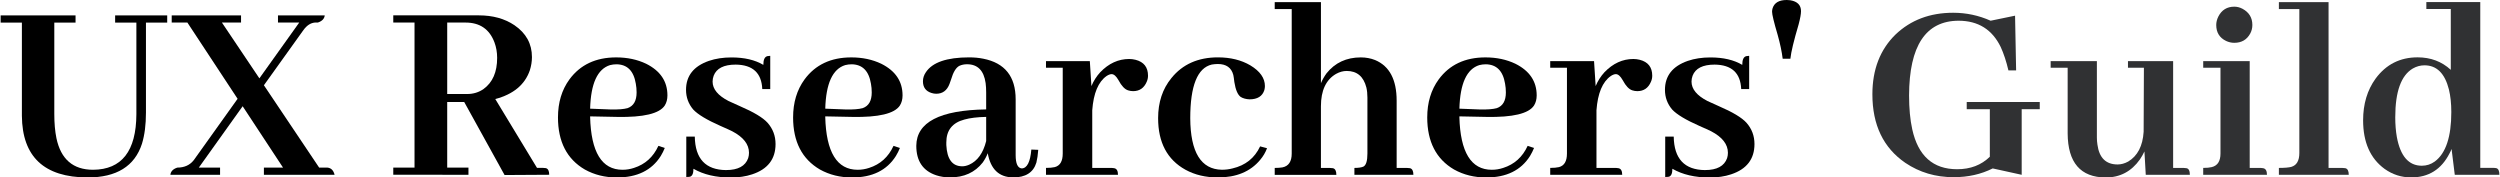<?xml version="1.0" encoding="UTF-8"?>
<svg width="9.185in" height=".652in" version="1.1" viewBox="0 0 233.31 16.57" xmlns="http://www.w3.org/2000/svg" xmlns:cc="http://creativecommons.org/ns#" xmlns:dc="http://purl.org/dc/elements/1.1/" xmlns:rdf="http://www.w3.org/1999/02/22-rdf-syntax-ns#">
 <g transform="translate(-26.404 -86.261)">
  <g stroke-width=".265" aria-label="UX Researchers' Guild">
   <g stroke-width=".265">
    <path d="m26.404 88.37h1.984v8.706q0.05 5.73 6.127 5.755 4.068 0 5.085-3.15 0.372-1.215 0.372-2.902v-8.409h1.984v-0.67h-4.862v0.67h1.984v8.558q-0.025 5.159-4.043 5.184-2.803 0-3.423-2.952-0.198-0.967-0.198-2.257v-8.533h1.984v-0.67h-6.995z"/>
    <path d="m46.893 102.58v-0.67h-1.984l4.093-5.73 3.77 5.73h-1.786v0.67h6.598q-0.149-0.62-0.67-0.67h-0.769l-5.159-7.689 3.696-5.159q0.471-0.645 1.067-0.695 0.124 0 0.273 0 0.595-0.198 0.645-0.67h-4.366v0.67h1.984l-3.721 5.209-3.498-5.209h1.786v-0.67h-6.474v0.67h1.464l4.688 7.119-4.093 5.73q-0.546 0.695-1.538 0.695-0.595 0.198-0.645 0.67z"/>
    <path d="m70.085 102.58v-0.67h-1.984v-6.127h1.587l3.77 6.821 4.167-0.025q0-0.546-0.322-0.62-0.149-0.025-0.298-0.025h-0.521l-3.894-6.424q2.53-0.67 3.225-2.679 0.198-0.62 0.198-1.24 0-1.86-1.637-2.977-1.364-0.918-3.324-0.918h-7.987v0.67h1.984v13.543h-1.984v0.67zm-0.273-14.213q2.009 0 2.704 1.86 0.248 0.67 0.248 1.439 0 1.984-1.265 2.902-0.67 0.471-1.538 0.471h-1.86v-6.673z"/>
    <path d="m83.876 92.264q1.538 0 1.835 1.811 0.074 0.397 0.074 0.819 0 1.166-0.843 1.464-0.546 0.149-1.587 0.124l-1.91-0.074q0.099-3.522 1.86-4.068 0.298-0.074 0.571-0.074zm4.539 7.814-0.595-0.198q-0.719 1.563-2.282 2.059-0.521 0.174-1.067 0.174-2.902 0-3.026-4.936 0-0.025 0-0.05l2.505 0.05q3.721 0.074 4.465-1.067 0.248-0.397 0.248-0.943 0-1.96-1.984-2.952-1.24-0.595-2.803-0.595-2.853 0-4.366 2.059-1.067 1.464-1.067 3.547 0 3.398 2.505 4.862 1.339 0.744 3.001 0.744 2.828 0 4.093-2.009 0.223-0.372 0.372-0.744z"/>
    <path d="m94.146 102.14q1.662 0 2.059-1.116 0.074-0.248 0.074-0.496 0-1.191-1.563-2.009-0.347-0.174-1.091-0.496-1.91-0.843-2.555-1.538-0.67-0.794-0.67-1.835 0-1.96 2.133-2.704 0.943-0.322 2.108-0.322 1.811 0 2.977 0.695 0-0.744 0.397-0.819 0.124-0.025 0.248-0.025v3.101h-0.744q-0.099-2.257-2.481-2.282-1.662 0-2.059 1.042-0.099 0.273-0.099 0.546 0 1.042 1.488 1.811 0.322 0.149 1.042 0.471 1.96 0.843 2.604 1.563 0.744 0.843 0.744 1.984 0 2.108-2.183 2.828-0.893 0.298-1.984 0.298-2.084 0-3.498-0.819 0 0.645-0.322 0.744-0.149 0.025-0.347 0.025v-3.77h0.794q0.05 3.101 2.927 3.125z"/>
    <path d="m105.83 92.264q1.538 0 1.836 1.811 0.074 0.397 0.074 0.819 0 1.166-0.843 1.464-0.546 0.149-1.587 0.124l-1.91-0.074q0.099-3.522 1.86-4.068 0.298-0.074 0.571-0.074zm4.539 7.814-0.595-0.198q-0.719 1.563-2.282 2.059-0.521 0.174-1.067 0.174-2.902 0-3.026-4.936 0-0.025 0-0.05l2.505 0.05q3.721 0.074 4.465-1.067 0.248-0.397 0.248-0.943 0-1.96-1.984-2.952-1.24-0.595-2.803-0.595-2.853 0-4.366 2.059-1.067 1.464-1.067 3.547 0 3.398 2.505 4.862 1.339 0.744 3.001 0.744 2.828 0 4.093-2.009 0.223-0.372 0.372-0.744z"/>
    <path d="m120.93 102.83q1.761 0 2.183-1.389 0.124-0.496 0.174-1.191l-0.645-0.025q-0.149 1.736-0.893 1.761-0.571-0.05-0.571-1.24v-5.209q0-3.2-3.026-3.795-0.62-0.124-1.315-0.124-3.125 0-4.043 1.389-0.273 0.397-0.273 0.843 0 0.843 0.794 1.091 0.223 0.074 0.446 0.074 0.893 0 1.24-0.918 0.05-0.124 0.149-0.422 0.298-1.017 0.769-1.265 0.322-0.149 0.719-0.149 1.488 0 1.736 1.761 0.05 0.397 0.05 0.868v1.587q-6.499 0.099-6.524 3.398 0 2.133 1.86 2.753 0.595 0.198 1.29 0.198 1.96 0 3.051-1.389 0.298-0.422 0.471-0.868 0.397 2.232 2.356 2.257zm-4.738-1.042q-1.389 0-1.488-1.984 0-0.124 0-0.248 0-1.687 1.687-2.133 0.794-0.223 2.034-0.248v2.257q-0.422 1.687-1.587 2.208-0.347 0.149-0.645 0.149z"/>
    <path d="m130.14 101.94h-1.811v-5.383q0.174-2.381 1.339-3.2 0.273-0.174 0.471-0.174 0.322 0 0.645 0.571 0.422 0.794 0.893 0.943 0.223 0.074 0.471 0.074 0.893 0 1.265-0.868 0.124-0.273 0.124-0.571 0-1.191-1.166-1.488-0.298-0.074-0.595-0.074-1.513 0-2.704 1.24-0.521 0.571-0.819 1.29l-0.149-2.332h-4.093v0.62h1.563v8.012q0 1.067-0.744 1.265-0.322 0.074-0.819 0.074v0.645h6.722q0-0.571-0.372-0.62-0.099-0.025-0.223-0.025z"/>
    <path d="m134.48 97.299q0 3.398 2.555 4.812 1.315 0.719 3.026 0.719 2.58 0 3.944-1.637 0.422-0.496 0.645-1.091l-0.645-0.174q-0.769 1.637-2.58 2.059-0.471 0.124-0.992 0.124-2.927-0.05-2.952-4.812 0-4.539 2.009-5.011 0.298-0.05 0.571-0.05 1.166 0 1.439 1.017 0.05 0.223 0.099 0.67 0.174 1.091 0.595 1.389 0.322 0.198 0.819 0.223 1.116 0 1.389-0.868 0.05-0.198 0.05-0.372 0-1.116-1.364-1.935-1.265-0.744-3.026-0.744-2.778 0-4.341 1.935-1.24 1.513-1.24 3.745z"/>
    <path d="m150.5 101.94h-0.819v-5.755q0-2.208 1.414-3.026 0.496-0.273 0.992-0.273 1.439 0 1.836 1.538 0.099 0.422 0.099 0.943v5.234q0 1.017-0.372 1.215-0.273 0.124-0.843 0.124v0.645h5.507q0-0.546-0.322-0.62-0.149-0.025-0.298-0.025h-0.943v-6.276q0-2.952-2.009-3.795-0.62-0.248-1.339-0.248-2.009 0-3.2 1.488-0.322 0.446-0.521 0.918v-7.565h-4.316v0.645h1.587v13.494q0 1.116-0.868 1.29-0.298 0.05-0.719 0.05v0.645h5.755q0-0.546-0.322-0.62-0.149-0.025-0.298-0.025z"/>
    <path d="m165.04 92.264q1.538 0 1.836 1.811 0.074 0.397 0.074 0.819 0 1.166-0.843 1.464-0.546 0.149-1.587 0.124l-1.91-0.074q0.099-3.522 1.86-4.068 0.298-0.074 0.571-0.074zm4.539 7.814-0.595-0.198q-0.719 1.563-2.282 2.059-0.521 0.174-1.067 0.174-2.902 0-3.026-4.936 0-0.025 0-0.05l2.505 0.05q3.721 0.074 4.465-1.067 0.248-0.397 0.248-0.943 0-1.96-1.984-2.952-1.24-0.595-2.803-0.595-2.853 0-4.366 2.059-1.067 1.464-1.067 3.547 0 3.398 2.505 4.862 1.339 0.744 3.001 0.744 2.828 0 4.093-2.009 0.223-0.372 0.372-0.744z"/>
    <path d="m177.22 101.94h-1.811v-5.383q0.174-2.381 1.339-3.2 0.273-0.174 0.471-0.174 0.322 0 0.645 0.571 0.422 0.794 0.893 0.943 0.223 0.074 0.471 0.074 0.893 0 1.265-0.868 0.124-0.273 0.124-0.571 0-1.191-1.166-1.488-0.298-0.074-0.595-0.074-1.513 0-2.704 1.24-0.521 0.571-0.819 1.29l-0.149-2.332h-4.093v0.62h1.563v8.012q0 1.067-0.744 1.265-0.322 0.074-0.819 0.074v0.645h6.722q0-0.571-0.372-0.62-0.099-0.025-0.223-0.025z"/>
    <path d="m185.55 102.14q1.662 0 2.059-1.116 0.074-0.248 0.074-0.496 0-1.191-1.563-2.009-0.347-0.174-1.091-0.496-1.91-0.843-2.555-1.538-0.67-0.794-0.67-1.835 0-1.96 2.133-2.704 0.943-0.322 2.108-0.322 1.811 0 2.977 0.695 0-0.744 0.397-0.819 0.124-0.025 0.248-0.025v3.101h-0.744q-0.099-2.257-2.481-2.282-1.662 0-2.059 1.042-0.099 0.273-0.099 0.546 0 1.042 1.488 1.811 0.322 0.149 1.042 0.471 1.96 0.843 2.604 1.563 0.744 0.843 0.744 1.984 0 2.108-2.183 2.828-0.893 0.298-1.984 0.298-2.084 0-3.498-0.819 0 0.645-0.322 0.744-0.149 0.025-0.347 0.025v-3.77h0.794q0.05 3.101 2.927 3.125z"/>
    <path d="m193.17 86.261q-1.067 0-1.315 0.769-0.05 0.174-0.05 0.322 0 0.397 0.521 2.158 0.347 1.24 0.471 2.232h0.719q0.099-0.943 0.769-3.2 0.223-0.843 0.223-1.24 0-0.843-0.992-1.017-0.174-0.025-0.347-0.025z"/>
   </g>
   <g fill="#303133">
    <path d="m209.98 95.786v0.67h2.158v4.44q-1.191 1.166-3.051 1.166-3.373 0-4.192-3.721-0.298-1.339-0.298-3.175 0.025-6.945 4.614-6.97 2.753 0 3.944 2.456 0.422 0.918 0.719 2.183h0.719l-0.099-5.11-2.282 0.471q-1.662-0.744-3.498-0.744-3.249 0-5.383 2.034-2.158 2.108-2.158 5.581 0 4.291 3.076 6.4 1.984 1.339 4.514 1.339 2.009 0 3.646-0.819l2.704 0.595v-6.127h1.687v-0.67z"/>
    <path d="m230.22 101.94h-0.967v-9.972h-4.217v0.62h1.488l-0.025 5.978q-0.124 1.984-1.439 2.778-0.496 0.273-0.992 0.273-1.637 0-1.885-1.86-0.05-0.322-0.05-0.645v-7.144h-4.316v0.62h1.587v6.127q0.025 4.093 3.547 4.118 2.009 0 3.2-1.687 0.248-0.372 0.422-0.744l0.124 2.183h4.118q0-0.571-0.322-0.62-0.124-0.025-0.273-0.025z"/>
    <path d="m237.42 101.94h-1.017v-9.972h-4.341v0.62h1.612v8.012q0 1.067-0.819 1.265-0.298 0.074-0.794 0.074v0.645h5.953q0-0.571-0.372-0.62-0.099-0.025-0.223-0.025zm-0.769-13.345q0-1.017-0.918-1.513-0.372-0.198-0.769-0.198-1.017 0-1.488 0.918-0.198 0.397-0.198 0.794 0 1.042 0.918 1.488 0.372 0.174 0.769 0.174 1.017 0 1.488-0.868 0.198-0.372 0.198-0.794z"/>
    <path d="m245.03 101.94h-1.265v-15.478h-4.638v0.645h1.91v13.444q0 1.067-0.744 1.29-0.372 0.099-1.166 0.099v0.645h6.524q0-0.546-0.322-0.62-0.149-0.025-0.298-0.025z"/>
    <path d="m255.55 102.58h4.167q0-0.546-0.298-0.62-0.124-0.025-0.322-0.025h-1.166v-15.478h-5.035v0.645h2.282v5.68q-1.265-1.166-3.101-1.166-2.456 0-3.919 1.984-1.166 1.612-1.166 3.894 0 3.076 2.009 4.539 1.116 0.794 2.481 0.794 2.431 0 3.572-2.232 0.124-0.223 0.198-0.422zm-5.556-5.383q0-3.572 1.637-4.539 0.521-0.298 1.091-0.298 1.712 0 2.282 2.257 0.223 0.918 0.223 2.108 0 3.473-1.538 4.614-0.546 0.397-1.215 0.397-1.836 0-2.332-2.679-0.149-0.843-0.149-1.86z"/>
   </g>
  </g>
 </g>
</svg>
